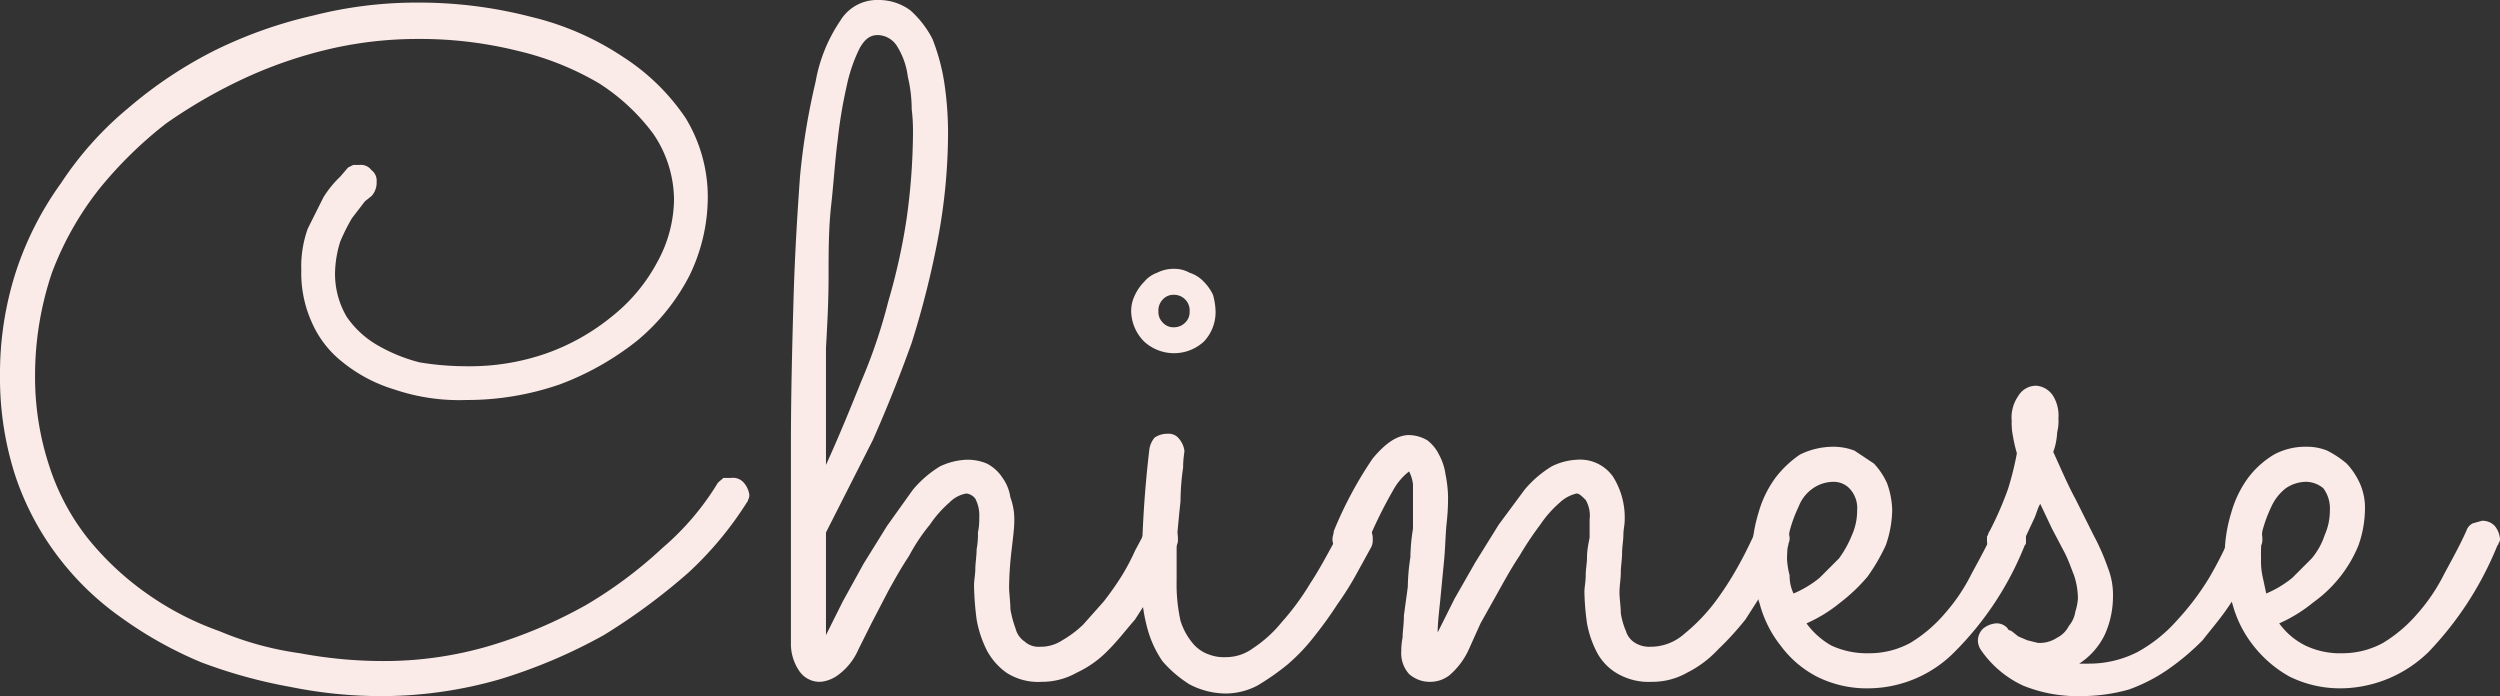<svg xmlns="http://www.w3.org/2000/svg" width="192.5" height="53.6" viewBox="0 0 192.5 53.6"><rect x="0" y="0" width="192.5" height="53.6" fill="#333333" stroke="none"/><defs><style>.cls-1{fill:#faebe8;}</style></defs><title>ttl_chinese</title><g id="レイヤー_2" data-name="レイヤー 2"><g id="ttl_chinese"><path class="cls-1" d="M57.5,38.7A26.8,26.8,0,0,1,53,44.1a47.6,47.6,0,0,1-6.5,4.8,41,41,0,0,1-8,3.4,33,33,0,0,1-8.9,1.3,35.1,35.1,0,0,1-7.2-.7A39,39,0,0,1,15.5,51a30.5,30.5,0,0,1-6.1-3.4,21.9,21.9,0,0,1-4.9-4.7,21.6,21.6,0,0,1-3.3-6.2A24.5,24.5,0,0,1,0,28.9,25.6,25.6,0,0,1,1.2,21a24.9,24.9,0,0,1,3.5-6.9A26.1,26.1,0,0,1,9.9,8.3a33,33,0,0,1,6.6-4.4,34.4,34.4,0,0,1,7.6-2.7,32.3,32.3,0,0,1,8.2-1,34.3,34.3,0,0,1,8.6,1.1A21.9,21.9,0,0,1,48,4.4a16.6,16.6,0,0,1,4.8,4.7,11.7,11.7,0,0,1,1.7,6.1,13.9,13.9,0,0,1-1.4,6,16.1,16.1,0,0,1-4,5,21.8,21.8,0,0,1-6,3.4,21.8,21.8,0,0,1-7.2,1.2,15.5,15.5,0,0,1-5.5-.8,11.7,11.7,0,0,1-4-2.1A7.9,7.9,0,0,1,24,24.8a9.2,9.2,0,0,1-.8-4,8.6,8.6,0,0,1,.5-3.2l1.2-2.4a8,8,0,0,1,1.3-1.6l.6-.7.4-.2h.5a1,1,0,0,1,.9.4,1,1,0,0,1,.4.9,1.5,1.5,0,0,1-.4,1.1l-.5.4-1,1.3a15,15,0,0,0-.9,1.8,8.5,8.5,0,0,0-.4,2.3,6.5,6.5,0,0,0,.9,3.5,7.3,7.3,0,0,0,2.4,2.2,12.7,12.7,0,0,0,3.2,1.3,21.9,21.9,0,0,0,3.6.3,17.9,17.9,0,0,0,6.2-1,16.9,16.9,0,0,0,5.1-2.9,13.3,13.3,0,0,0,3.4-4.1,10.2,10.2,0,0,0,1.3-4.8,9.1,9.1,0,0,0-1.6-5.1,15.7,15.7,0,0,0-4.2-3.9,22.4,22.4,0,0,0-6.3-2.5,31,31,0,0,0-7.6-.9,30,30,0,0,0-6.5.7,34.1,34.1,0,0,0-6.6,2.2,39.4,39.4,0,0,0-6.3,3.6,31.4,31.4,0,0,0-5.2,5.1A24.1,24.1,0,0,0,4,21a24.7,24.7,0,0,0-1.3,7.9,21.9,21.9,0,0,0,1.1,7,17.7,17.7,0,0,0,3,5.6,22.4,22.4,0,0,0,4.5,4.2,22.9,22.9,0,0,0,5.6,2.9,24.6,24.6,0,0,0,6.2,1.7,34.7,34.7,0,0,0,6.4.6,28.7,28.7,0,0,0,8.3-1.2,36.4,36.4,0,0,0,7.3-3.1A33.6,33.6,0,0,0,51,42.2a20.7,20.7,0,0,0,4.2-4.9c.1-.2.3-.3.5-.5h.6a1.1,1.1,0,0,1,1,.4,1.8,1.8,0,0,1,.4.9.8.8,0,0,1-.1.4A.4.4,0,0,1,57.5,38.7Z"/><path class="cls-1" d="M63.6,48.9l1.3-2.6,1.6-2.9,1.8-2.9,2-2.8a8.4,8.4,0,0,1,2.1-1.8,5.3,5.3,0,0,1,2-.5,3.8,3.8,0,0,1,1.6.3,3.2,3.2,0,0,1,1.2,1.1,3.4,3.4,0,0,1,.6,1.5,4.8,4.8,0,0,1,.3,1.8c0,.6-.1,1.3-.2,2.2a26.4,26.4,0,0,0-.2,2.9c0,.5.1,1.1.1,1.7a8.3,8.3,0,0,0,.4,1.5,1.7,1.7,0,0,0,.7,1,1.6,1.6,0,0,0,1.2.4,3,3,0,0,0,1.7-.5,8.3,8.3,0,0,0,1.6-1.2L85,46.3a24.3,24.3,0,0,0,1.4-2,17.4,17.4,0,0,0,1-1.9l.8-1.5a1.2,1.2,0,0,1,1.2-.8,1.2,1.2,0,0,1,1,.4,1.7,1.7,0,0,1,.3,1,.9.9,0,0,1-.1.5c-.1.2-.2.6-.5,1.2l-1.1,2-1.6,2.5c-.7.8-1.3,1.6-2.1,2.4a8.1,8.1,0,0,1-2.4,1.7,5.4,5.4,0,0,1-2.7.7,4.5,4.5,0,0,1-2.7-.7A5,5,0,0,1,76,50.1a8.5,8.5,0,0,1-.8-2.4,22.8,22.8,0,0,1-.2-2.6c0-.4.1-.9.1-1.3s.1-1,.1-1.5a6.2,6.2,0,0,0,.1-1.3,4.5,4.5,0,0,0,.1-1.1,2.8,2.8,0,0,0-.3-1.5,1,1,0,0,0-.7-.4,2.4,2.4,0,0,0-1.3.7,8.6,8.6,0,0,0-1.5,1.7A14.3,14.3,0,0,0,70,42.8c-.6.9-1.1,1.8-1.6,2.7L67.1,48l-1,2a4.8,4.8,0,0,1-1.6,2,2.7,2.7,0,0,1-1.3.5,1.9,1.9,0,0,1-1.7-.9,3.7,3.7,0,0,1-.6-2.1V34.4c0-4,.1-7.8.2-11.3s.3-6.7.5-9.5a52.8,52.8,0,0,1,1.2-7.3,12.1,12.1,0,0,1,1.9-4.7A3.3,3.3,0,0,1,67.6,0a4.1,4.1,0,0,1,2.5.8A7.6,7.6,0,0,1,71.8,3a15.9,15.9,0,0,1,.9,3.3,26,26,0,0,1,.3,4,44.7,44.7,0,0,1-.8,8.2,70.3,70.3,0,0,1-2,7.9q-1.4,3.9-3,7.5L63.6,41v7.9Zm0-13.1c1-2.2,1.9-4.4,2.7-6.4a41.2,41.2,0,0,0,2.1-6.2,47.5,47.5,0,0,0,1.4-6.3,49.1,49.1,0,0,0,.5-6.7,13.6,13.6,0,0,0-.1-1.8,10.7,10.7,0,0,0-.3-2.5,5.7,5.7,0,0,0-.8-2.3,1.8,1.8,0,0,0-1.5-.9c-.6,0-1,.3-1.4,1a12.1,12.1,0,0,0-1,2.9,36.6,36.6,0,0,0-.7,4.2c-.2,1.5-.3,3.2-.5,5s-.2,3.6-.2,5.5-.1,3.7-.2,5.5v9Z"/><path class="cls-1" d="M93.6,24a3.3,3.3,0,0,1-.9,2.3,3.4,3.4,0,0,1-4.6,0,3.4,3.4,0,0,1-1-2.3,2.8,2.8,0,0,1,.3-1.3,3.6,3.6,0,0,1,.7-1,2.3,2.3,0,0,1,1-.7,2.8,2.8,0,0,1,1.3-.3,2.4,2.4,0,0,1,1.2.3,2.6,2.6,0,0,1,1.1.7,3.6,3.6,0,0,1,.7,1A5.1,5.1,0,0,1,93.6,24ZM87.9,44.8a87.2,87.2,0,0,1,.6-10.2,1.8,1.8,0,0,1,.4-.9,1.7,1.7,0,0,1,1-.3,1,1,0,0,1,.9.4,1.8,1.8,0,0,1,.4.9c0,.2-.1.6-.1,1.3a18.4,18.4,0,0,0-.2,2.6c-.1.9-.2,2-.3,3.1v3a13,13,0,0,0,.3,3.1,5,5,0,0,0,1,1.8,2.8,2.8,0,0,0,1.2.8,3.2,3.2,0,0,0,1.3.2,3.5,3.5,0,0,0,2.1-.7,9.7,9.7,0,0,0,2.2-2,19.5,19.5,0,0,0,2.2-3c.8-1.2,1.5-2.6,2.3-4a1,1,0,0,1,.5-.6l.7-.2a1,1,0,0,1,.9.4,1.3,1.3,0,0,1,.4,1,1.3,1.3,0,0,1-.1.6l-1.1,2a22.9,22.9,0,0,1-1.5,2.4,30.4,30.4,0,0,1-1.8,2.5,14.5,14.5,0,0,1-2.1,2.2,18.8,18.8,0,0,1-2.3,1.6,5.3,5.3,0,0,1-2.4.6,6.1,6.1,0,0,1-2.8-.7,9.1,9.1,0,0,1-2.1-1.8,8.3,8.3,0,0,1-1.2-2.7A12.7,12.7,0,0,1,87.9,44.8ZM91.6,24a1.2,1.2,0,0,0-1.2-1.3,1.1,1.1,0,0,0-.9.4,1.2,1.2,0,0,0-.3.9,1.1,1.1,0,0,0,.3.8,1.1,1.1,0,0,0,.9.4,1.2,1.2,0,0,0,.9-.4A1.1,1.1,0,0,0,91.6,24Z"/><path class="cls-1" d="M110.7,48.7l1.3-2.6,1.6-2.8,1.8-2.9,2-2.7a8.4,8.4,0,0,1,2.1-1.8,4.9,4.9,0,0,1,1.9-.5,3.1,3.1,0,0,1,2.8,1.3,5.9,5.9,0,0,1,.9,3.4c0,.3-.1.7-.1,1.1s-.1.9-.1,1.4-.1,1-.1,1.5-.1,1-.1,1.5.1,1.1.1,1.6a5.7,5.7,0,0,0,.4,1.4,1.6,1.6,0,0,0,.7.9,2.1,2.1,0,0,0,1.2.3,3.9,3.9,0,0,0,2.6-1,14.2,14.2,0,0,0,2.4-2.5,24.9,24.9,0,0,0,1.9-3c.5-.9.9-1.8,1.2-2.4l.5-.6.7-.2a1.2,1.2,0,0,1,1,.5,1.1,1.1,0,0,1,.4.9c0,.2-.1.3-.1.5l-.6,1.2-1.1,2-1.6,2.5a22.9,22.9,0,0,1-2.1,2.3,8.4,8.4,0,0,1-2.4,1.8,5.4,5.4,0,0,1-2.7.7,4.8,4.8,0,0,1-2.6-.6,4.1,4.1,0,0,1-1.6-1.6,7.8,7.8,0,0,1-.8-2.3,19.4,19.4,0,0,1-.2-2.4c0-.4.1-.8.1-1.3s.1-.9.1-1.4.1-1,.2-1.5V40a2.4,2.4,0,0,0-.3-1.5c-.3-.3-.5-.5-.7-.5a2.8,2.8,0,0,0-1.3.7,8.6,8.6,0,0,0-1.5,1.7,25,25,0,0,0-1.6,2.4c-.6.9-1.1,1.8-1.6,2.7L114,48l-.9,2a5.7,5.7,0,0,1-1.5,2,2.4,2.4,0,0,1-1.4.5,2.4,2.4,0,0,1-1.7-.6,2.4,2.4,0,0,1-.6-1.8,4.6,4.6,0,0,1,.1-1c0-.5.1-1,.1-1.7l.3-2.2a16.4,16.4,0,0,1,.2-2.3,15,15,0,0,1,.2-2.2V37.3a2.9,2.9,0,0,0-.3-1,4.6,4.6,0,0,0-1.2,1.4,34.6,34.6,0,0,0-2.1,4.3,1,1,0,0,1-.5.6l-.8.2a1,1,0,0,1-.9-.4,1.2,1.2,0,0,1-.4-.9c0-.2.1-.4.1-.6a30.2,30.2,0,0,1,3-5.6c1-1.2,1.9-1.8,2.8-1.8a2.9,2.9,0,0,1,1.4.4,3.1,3.1,0,0,1,.9,1.1,4.4,4.4,0,0,1,.5,1.5,9.9,9.9,0,0,1,.2,1.7,17.2,17.2,0,0,1-.1,2c-.1.9-.1,1.8-.2,2.9l-.3,3.1C110.8,47.2,110.7,48,110.7,48.7Z"/><path class="cls-1" d="M139.1,48a6.1,6.1,0,0,0,1.9,1.7,6.5,6.5,0,0,0,2.9.6,6.6,6.6,0,0,0,3.2-.8,10.9,10.9,0,0,0,2.6-2.2,14.1,14.1,0,0,0,2.1-3.1c.6-1.1,1.2-2.2,1.7-3.3a1,1,0,0,1,.5-.6l.7-.2a1.3,1.3,0,0,1,1,.4,1.7,1.7,0,0,1,.3,1v.3a.3.3,0,0,1-.1.2,24.3,24.3,0,0,1-5.4,8.2A9.4,9.4,0,0,1,144,53a8.6,8.6,0,0,1-4.1-.9,8.1,8.1,0,0,1-2.8-2.4,8.8,8.8,0,0,1-1.6-3.2,11.4,11.4,0,0,1-.1-7,8.4,8.4,0,0,1,1.3-2.7,8.1,8.1,0,0,1,1.9-1.8,5.8,5.8,0,0,1,2.6-.6,4.5,4.5,0,0,1,1.6.3l1.5,1a5.6,5.6,0,0,1,1,1.5,6.5,6.5,0,0,1,.4,2.1,8.6,8.6,0,0,1-.5,2.7,14.9,14.9,0,0,1-1.4,2.4,13.4,13.4,0,0,1-2.1,2A11.3,11.3,0,0,1,139.1,48Zm-1-2.3a8.2,8.2,0,0,0,2-1.2l1.5-1.5a8.1,8.1,0,0,0,1-1.8,4.6,4.6,0,0,0,.4-1.9,2.2,2.2,0,0,0-.6-1.7,1.7,1.7,0,0,0-1.2-.5,2.8,2.8,0,0,0-1.6.5,3,3,0,0,0-1.1,1.4,10.7,10.7,0,0,0-.7,1.9,14.9,14.9,0,0,0-.2,2.1,5.9,5.9,0,0,0,.2,1.3A3.2,3.2,0,0,0,138.1,45.7Z"/><path class="cls-1" d="M157.1,38.8c-.2.3-.3.8-.5,1.2l-.7,1.5-.7,1a1.2,1.2,0,0,1-.9.3,1,1,0,0,1-.9-.4.9.9,0,0,1-.4-.8v-.3c.1-.1.1-.3.2-.4a26.1,26.1,0,0,0,1.4-3.2,22.9,22.9,0,0,0,.7-2.8,11.1,11.1,0,0,1-.3-1.3,4.9,4.9,0,0,1-.1-1.2,2.9,2.9,0,0,1,.5-1.9,1.6,1.6,0,0,1,1.4-.8,1.7,1.7,0,0,1,1.3.8,2.9,2.9,0,0,1,.4,1.7,3.7,3.7,0,0,1-.1,1.1,4.9,4.9,0,0,1-.3,1.5c.6,1.3,1.1,2.5,1.7,3.6l1.4,2.8a17.4,17.4,0,0,1,1.1,2.5,5.7,5.7,0,0,1,.4,2.2,7.2,7.2,0,0,1-.6,2.9,5.5,5.5,0,0,1-2,2.3h.7a8.2,8.2,0,0,0,3.8-.9,11.3,11.3,0,0,0,3-2.4,20.4,20.4,0,0,0,2.5-3.3,30.2,30.2,0,0,0,1.8-3.6c.3-.5.6-.8,1-.8a1.3,1.3,0,0,1,1,.4,1.7,1.7,0,0,1,.3,1,.9.9,0,0,1-.1.5l-1,2.2a23.6,23.6,0,0,1-1.5,2.5c-.6.9-1.3,1.7-2,2.6a18.8,18.8,0,0,1-2.6,2.2,12.9,12.9,0,0,1-3.1,1.6,13.6,13.6,0,0,1-3.6.5,11.2,11.2,0,0,1-4.5-.8,8,8,0,0,1-3.3-2.8,1.4,1.4,0,0,1-.2-.6,1.3,1.3,0,0,1,.4-1,1.8,1.8,0,0,1,1-.4,1.1,1.1,0,0,1,.9.4c0,.1.1.1.3.2l.5.4.7.3.8.2a2.4,2.4,0,0,0,1.5-.4,2,2,0,0,0,.9-.9,2.2,2.2,0,0,0,.5-1.1,4.4,4.4,0,0,0,.2-1,5.7,5.7,0,0,0-.3-1.8c-.2-.5-.4-1.1-.7-1.7l-1-1.9Z"/><path class="cls-1" d="M175.5,48a5.5,5.5,0,0,0,2,1.7,6.2,6.2,0,0,0,2.9.6,6.5,6.5,0,0,0,3.1-.8,10.9,10.9,0,0,0,2.6-2.2,14.1,14.1,0,0,0,2.1-3.1c.6-1.1,1.2-2.2,1.7-3.3a1,1,0,0,1,.5-.6l.7-.2a1.3,1.3,0,0,1,1,.4,1.8,1.8,0,0,1,.4,1,.4.4,0,0,1-.1.3.3.3,0,0,1-.1.2,25.8,25.8,0,0,1-5.3,8.2,9.8,9.8,0,0,1-6.6,2.8,8.8,8.8,0,0,1-4.1-.9,9.2,9.2,0,0,1-2.8-2.4,8.8,8.8,0,0,1-1.6-3.2,11.4,11.4,0,0,1-.1-7,8.4,8.4,0,0,1,1.3-2.7,7,7,0,0,1,2-1.8,5.1,5.1,0,0,1,2.5-.6,4.1,4.1,0,0,1,1.6.3,7.8,7.8,0,0,1,1.5,1,5.6,5.6,0,0,1,1,1.5,4.6,4.6,0,0,1,.4,2.1,8.6,8.6,0,0,1-.5,2.7,10,10,0,0,1-1.4,2.4,10.1,10.1,0,0,1-2.1,2A11.3,11.3,0,0,1,175.5,48Zm-1-2.3a8.2,8.2,0,0,0,2-1.2L178,43a5.4,5.4,0,0,0,1-1.8,4.6,4.6,0,0,0,.4-1.9,2.6,2.6,0,0,0-.5-1.7,2.1,2.1,0,0,0-1.3-.5,2.8,2.8,0,0,0-1.6.5,3.8,3.8,0,0,0-1.1,1.4,10.7,10.7,0,0,0-.7,1.9,14.8,14.8,0,0,0-.1,2.1,5.7,5.7,0,0,0,.1,1.3Z"/></g></g></svg>